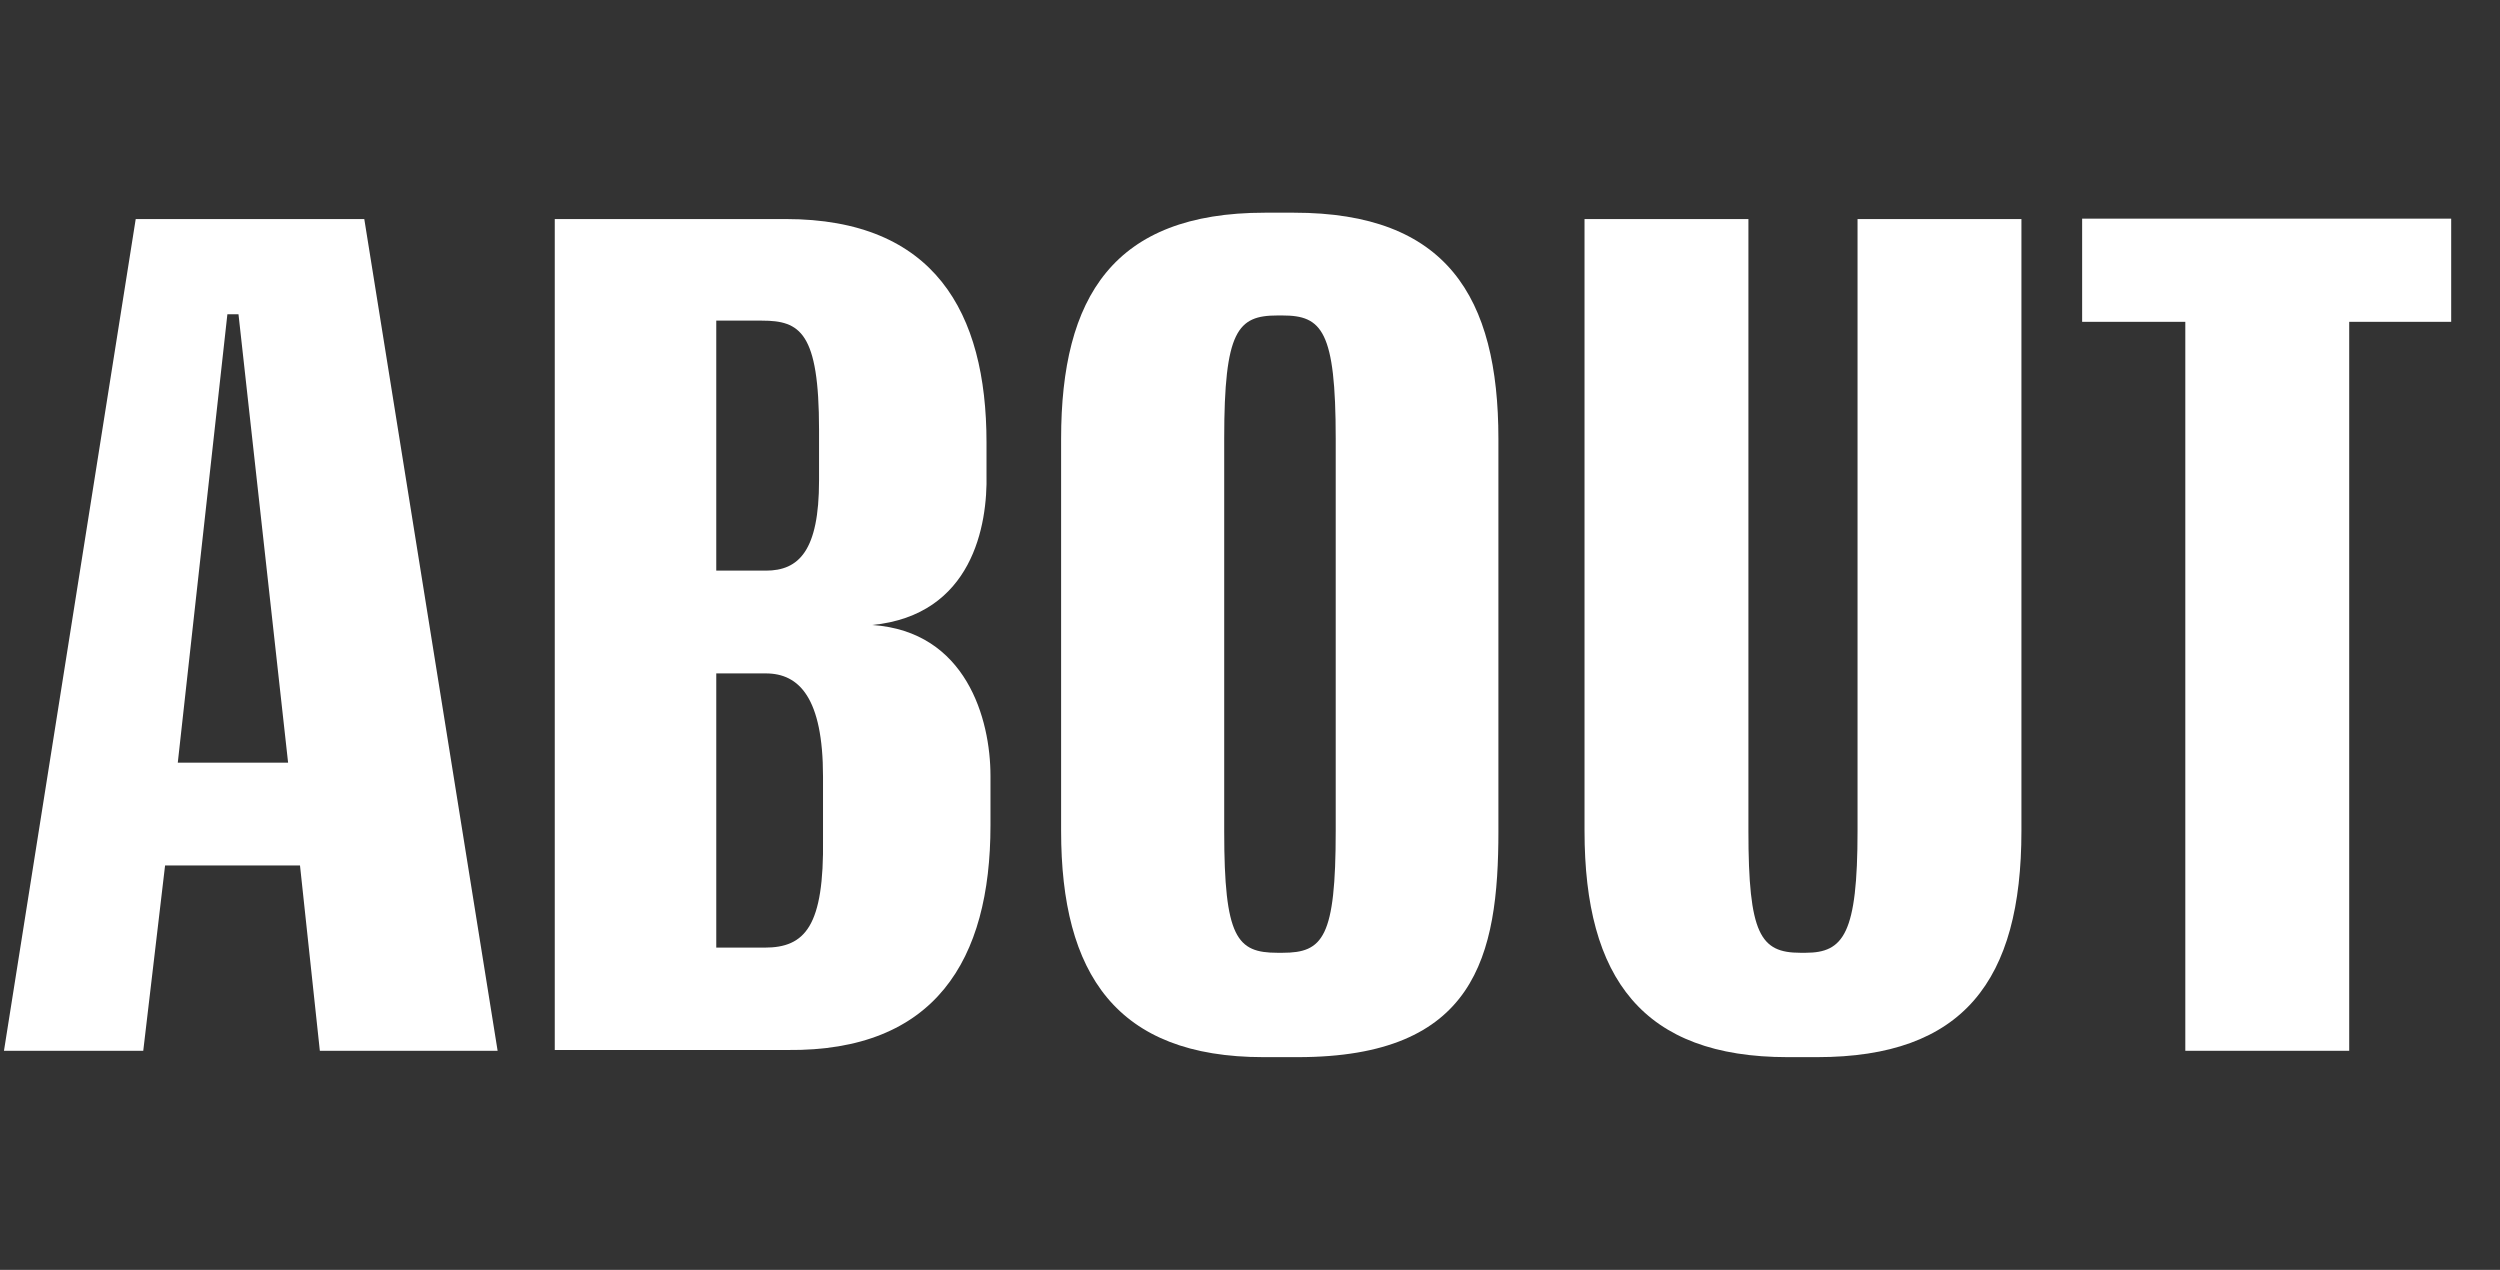 <svg xmlns="http://www.w3.org/2000/svg" width="63" height="32" viewBox="0 0 63 32"><rect x="0" y="0" width="63" height="32" fill="#333333" stroke="none"/><defs><style>.f{fill:#fff;}.g{clip-path:url(#e);}.h{fill:none;}</style><clipPath id="e"><path class="h" d="M0 0h63v32H0z"/></clipPath></defs><g id="a"/><g id="b"><g id="c"><g id="d"><g class="g"><g><path class="f" d="M8.06 26.48l-.5-4.67h-3.4l-.55 4.67H.1L3.42 5.52h5.76l3.36 20.96H8.06zM6.02 7.92h-.29l-1.25 11.3h2.78L6.01 7.92z"/><path class="f" d="M24.86 11.95c.03 1.28-.35 3.55-2.88 3.8 2.37.16 2.98 2.37 2.98 3.8v1.25c0 3.4-1.4 5.7-5.12 5.66h-5.86V5.52h5.82c3.74 0 5.06 2.34 5.06 5.63v.8zm-4.22-1.12c0-2.46-.48-2.75-1.44-2.75h-1.15v6.3h1.25c.83 0 1.34-.5 1.34-2.27v-1.28zm.1 8.74c0-1.98-.6-2.6-1.44-2.6h-1.25v6.91h1.22c1.02 0 1.5-.54 1.47-2.75v-1.57z"/><path class="f" d="M37.76 20.94c0 3.17-.58 5.7-5.06 5.7h-.86c-3.71 0-5.1-2.1-5.1-5.7v-9.88c0-3.58 1.32-5.7 5.13-5.7h.74c3.84 0 5.15 2.11 5.15 5.7v9.89zm-4.1-9.89c0-2.72-.35-3.1-1.34-3.1h-.13c-1 0-1.34.38-1.34 3.1v9.9c0 2.68.32 3.06 1.34 3.06h.13c1.02 0 1.34-.38 1.34-3.07v-9.88z"/><path class="f" d="M50.94 20.94c0 3.78-1.47 5.7-5.15 5.7h-.74c-3.65 0-5.12-1.98-5.12-5.7V5.52h4.13v15.42c0 2.6.3 3.07 1.31 3.07h.13c.96 0 1.31-.48 1.31-3.07V5.52h4.13v15.42z"/><path class="f" d="M59.2 8.11v18.37h-4.13V8.11h-2.6v-2.6h9.3v2.6h-2.6z"/></g></g></g></g></g></svg>